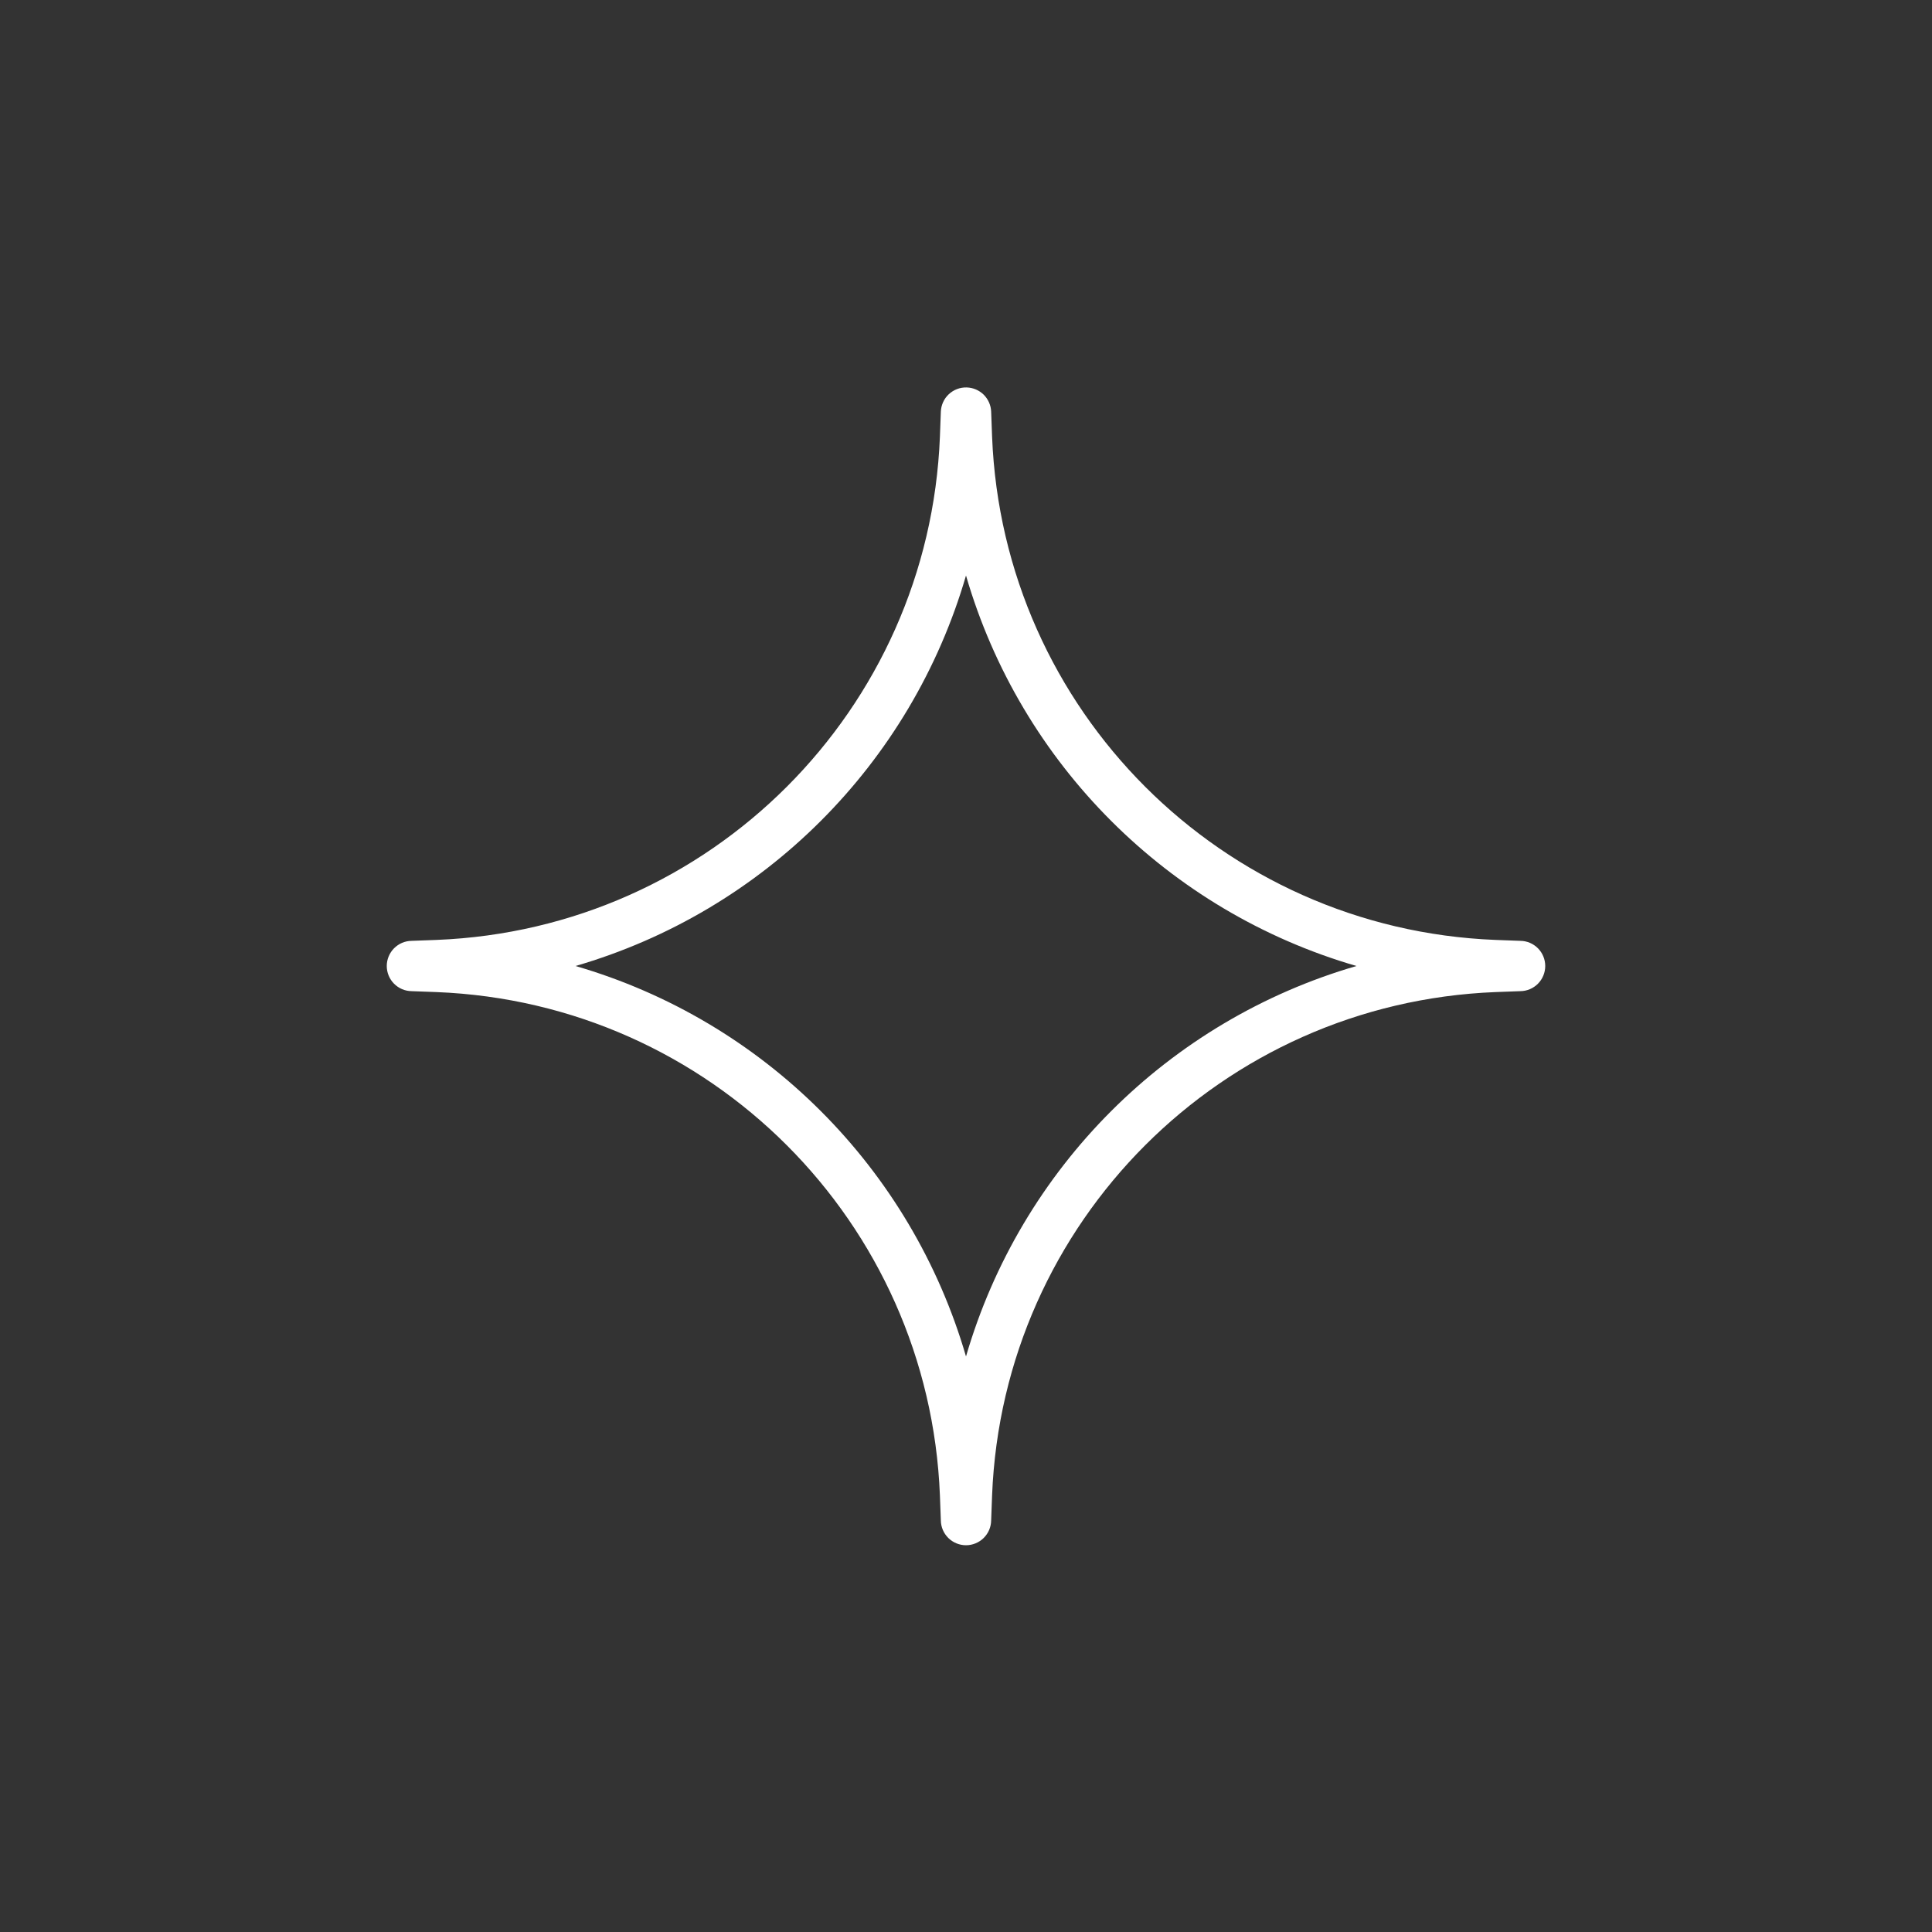 <svg width="48" height="48" viewBox="0 0 48 48" fill="none" xmlns="http://www.w3.org/2000/svg">
<rect x="0" y="0" width="48" height="48" fill="#333333" stroke="none"/>
<g clip-path="url(#clip0_1378_4032)">
<path d="M24.018 9.626C23.854 9.621 23.694 9.681 23.573 9.794C23.453 9.906 23.382 10.061 23.375 10.226L23.352 10.847C23.083 17.644 17.643 23.083 10.846 23.352L10.226 23.375C10.061 23.377 9.905 23.444 9.789 23.561C9.674 23.678 9.609 23.836 9.609 24C9.609 24.164 9.674 24.322 9.789 24.439C9.905 24.556 10.061 24.623 10.226 24.625L10.846 24.648C17.644 24.917 23.083 30.356 23.352 37.154L23.375 37.775C23.377 37.939 23.444 38.095 23.561 38.211C23.678 38.326 23.836 38.391 24 38.391C24.164 38.391 24.322 38.326 24.439 38.211C24.556 38.095 24.623 37.939 24.625 37.775L24.648 37.154V37.153C24.917 30.356 30.356 24.917 37.153 24.648L37.774 24.625C37.939 24.623 38.095 24.556 38.211 24.439C38.326 24.322 38.391 24.164 38.391 24C38.391 23.836 38.326 23.678 38.211 23.561C38.095 23.444 37.939 23.377 37.774 23.375L37.154 23.352H37.153C30.356 23.083 24.917 17.644 24.648 10.847V10.846L24.625 10.226C24.619 10.068 24.552 9.918 24.44 9.806C24.327 9.695 24.177 9.631 24.018 9.626ZM24 14.299C25.36 18.978 29.022 22.64 33.701 24C29.022 25.36 25.36 29.022 24 33.701C22.64 29.022 18.978 25.36 14.299 24C18.978 22.64 22.64 18.978 24 14.299Z" fill="white"/>
</g>
<defs>
<clipPath id="clip0_1378_4032">
<rect width="30" height="30" fill="white" transform="translate(9 9)"/>
</clipPath>
</defs>
</svg>
